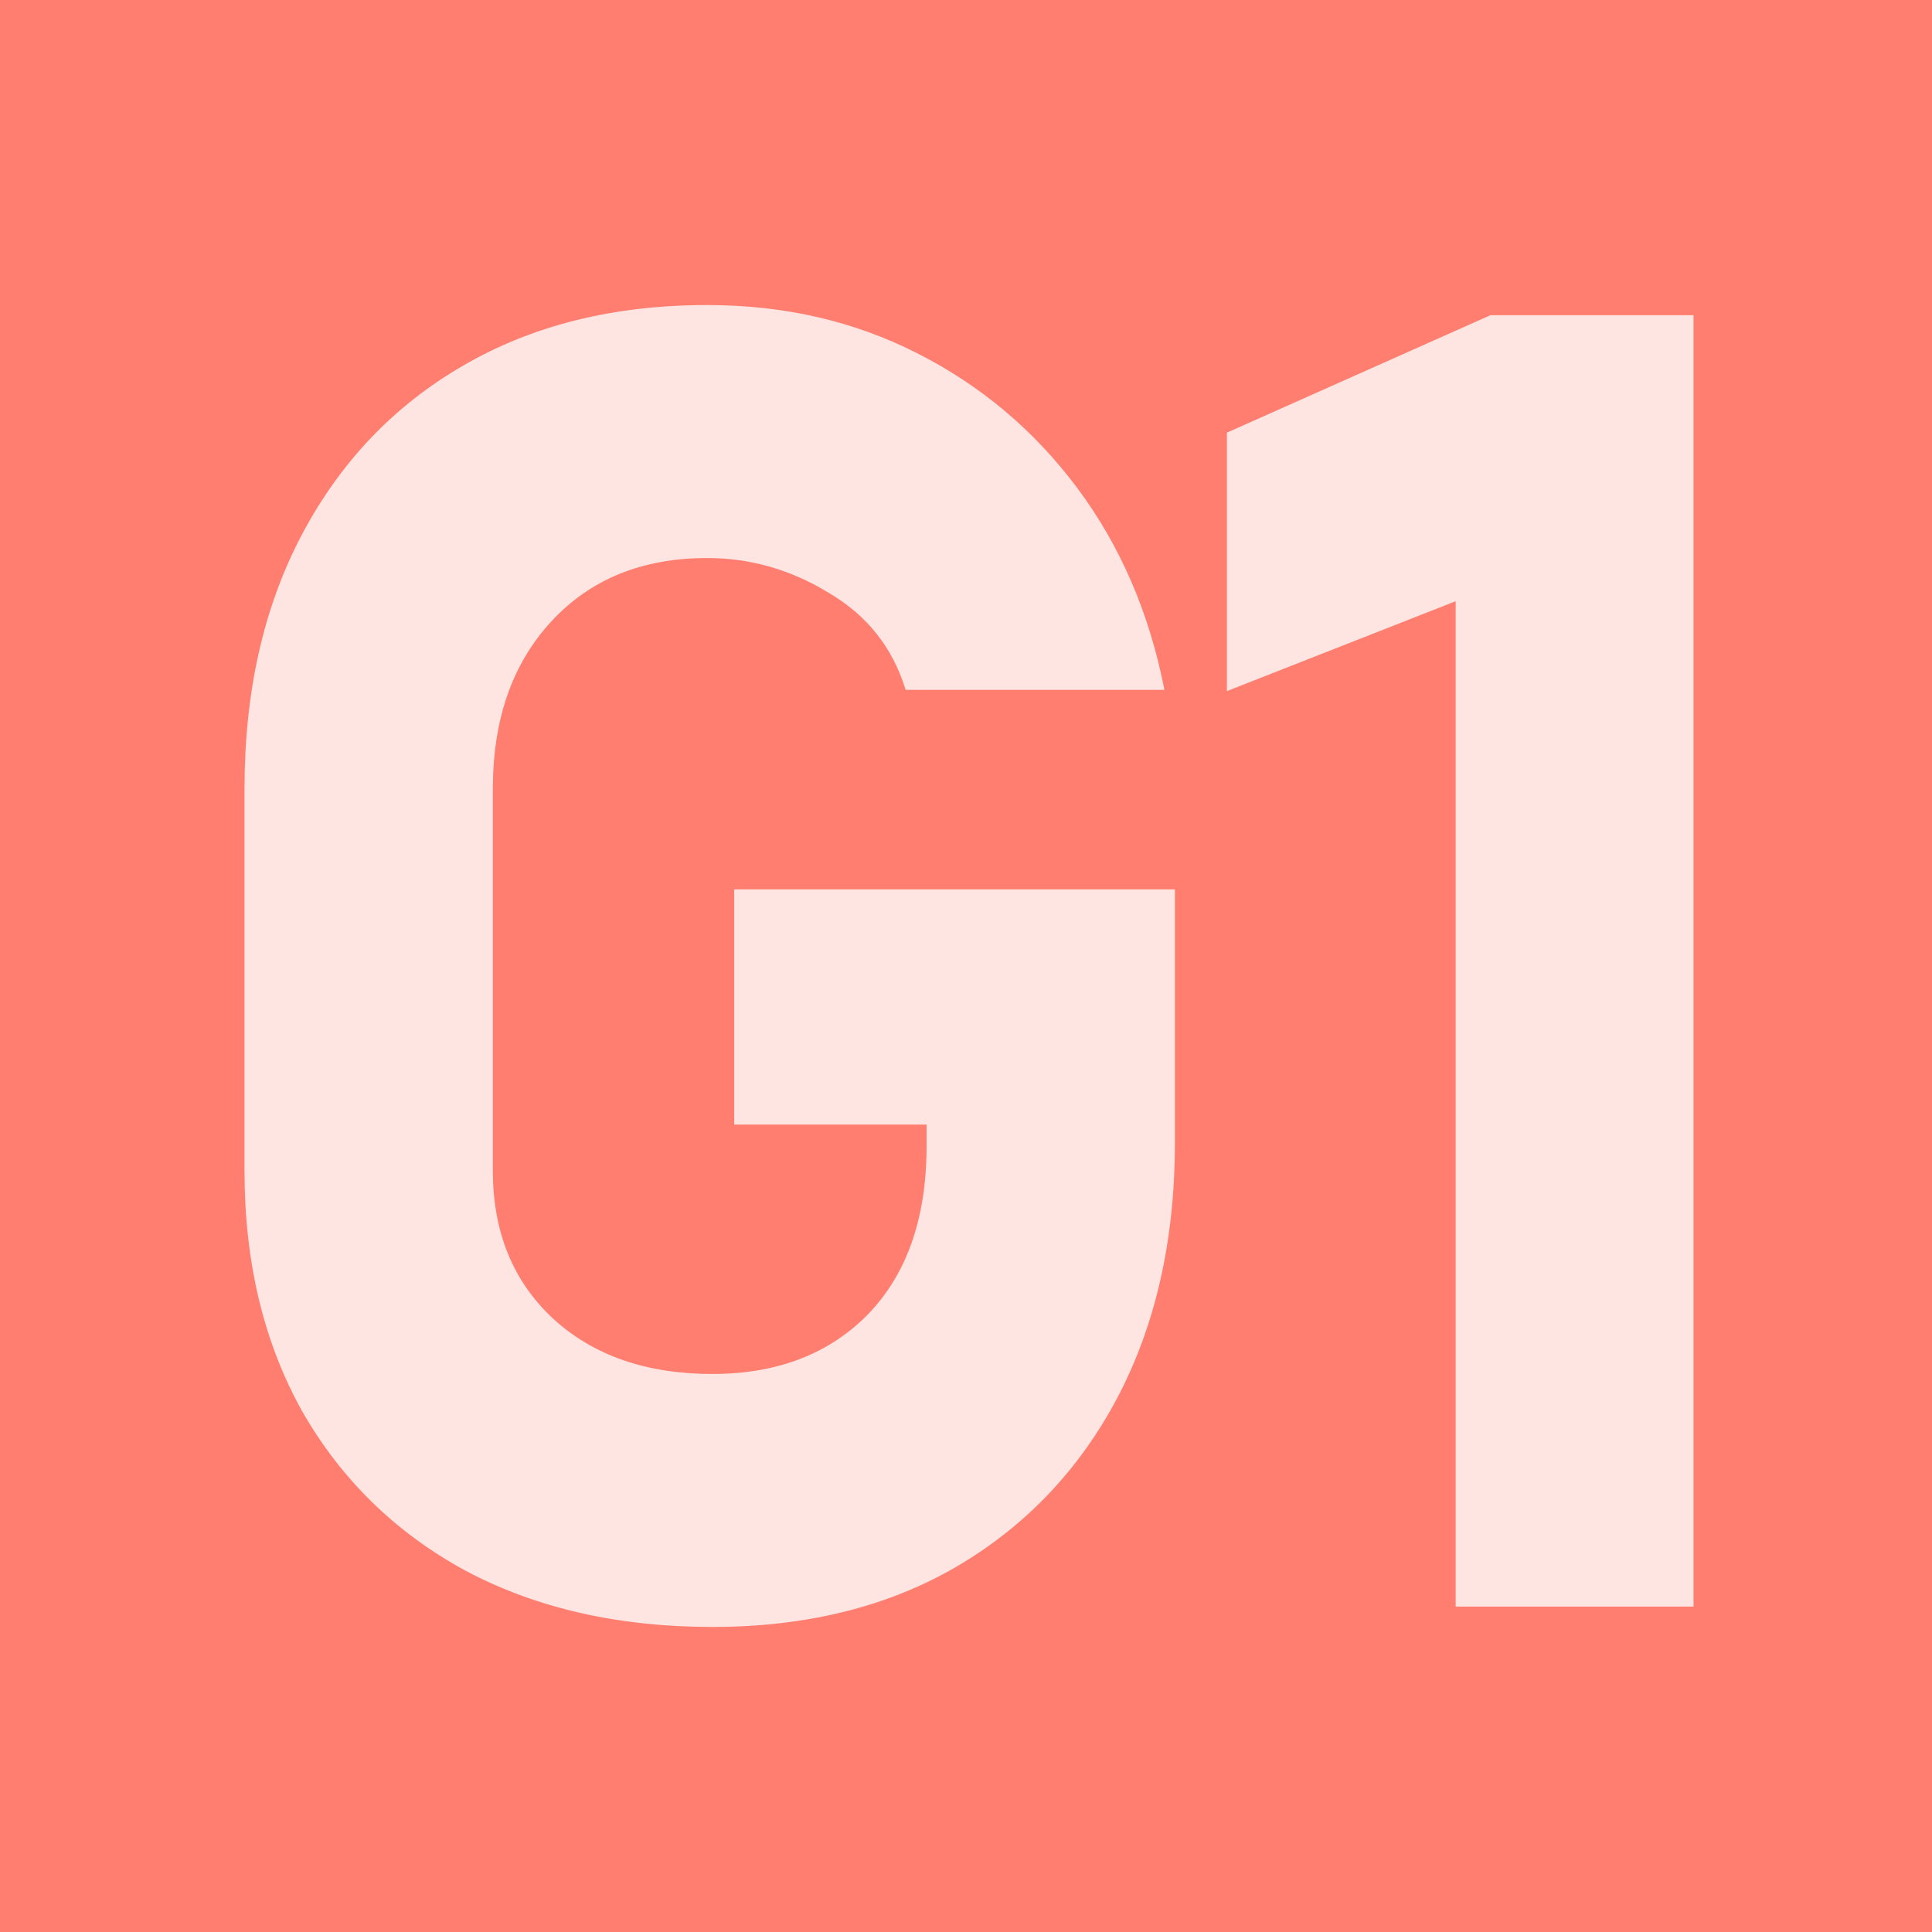 <svg width="320" height="320" viewBox="0 0 320 320" fill="none" xmlns="http://www.w3.org/2000/svg">
<rect width="320" height="320" fill="#FF7E70"/>
<path d="M280.5 52.21V266.105H241.106V99.579L203.213 114.467V71.659L246.857 52.21H280.5Z" fill="#FFE5E2"/>
<path d="M121.608 147.312H194.605V189.213C194.605 205.344 191.419 219.458 185.046 231.556C178.673 243.556 169.742 252.9 158.251 259.589C146.858 266.179 133.436 269.474 117.987 269.474C102.441 269.474 88.827 266.375 77.144 260.179C65.557 253.884 56.529 245.081 50.059 233.769C43.686 222.36 40.5 209.081 40.5 193.934V130.64C40.5 114.509 43.686 100.444 50.059 88.444C56.432 76.444 65.315 67.149 76.709 60.559C88.199 53.871 101.669 50.526 117.118 50.526C129.864 50.526 141.451 53.182 151.879 58.493C162.403 63.805 171.238 71.231 178.384 80.772C185.529 90.313 190.357 101.476 192.867 114.263H149.996C147.872 107.28 143.623 101.919 137.25 98.181C130.974 94.345 124.263 92.427 117.118 92.427C106.4 92.427 97.807 95.919 91.337 102.903C84.868 109.886 81.633 119.132 81.633 130.64V193.934C81.633 204.065 84.965 212.229 91.627 218.425C98.29 224.524 107.076 227.573 117.987 227.573C128.705 227.573 137.299 224.278 143.768 217.688C150.237 210.999 153.472 201.704 153.472 189.803V186.262H121.608V147.312Z" fill="#FFE5E2"/>
</svg>
